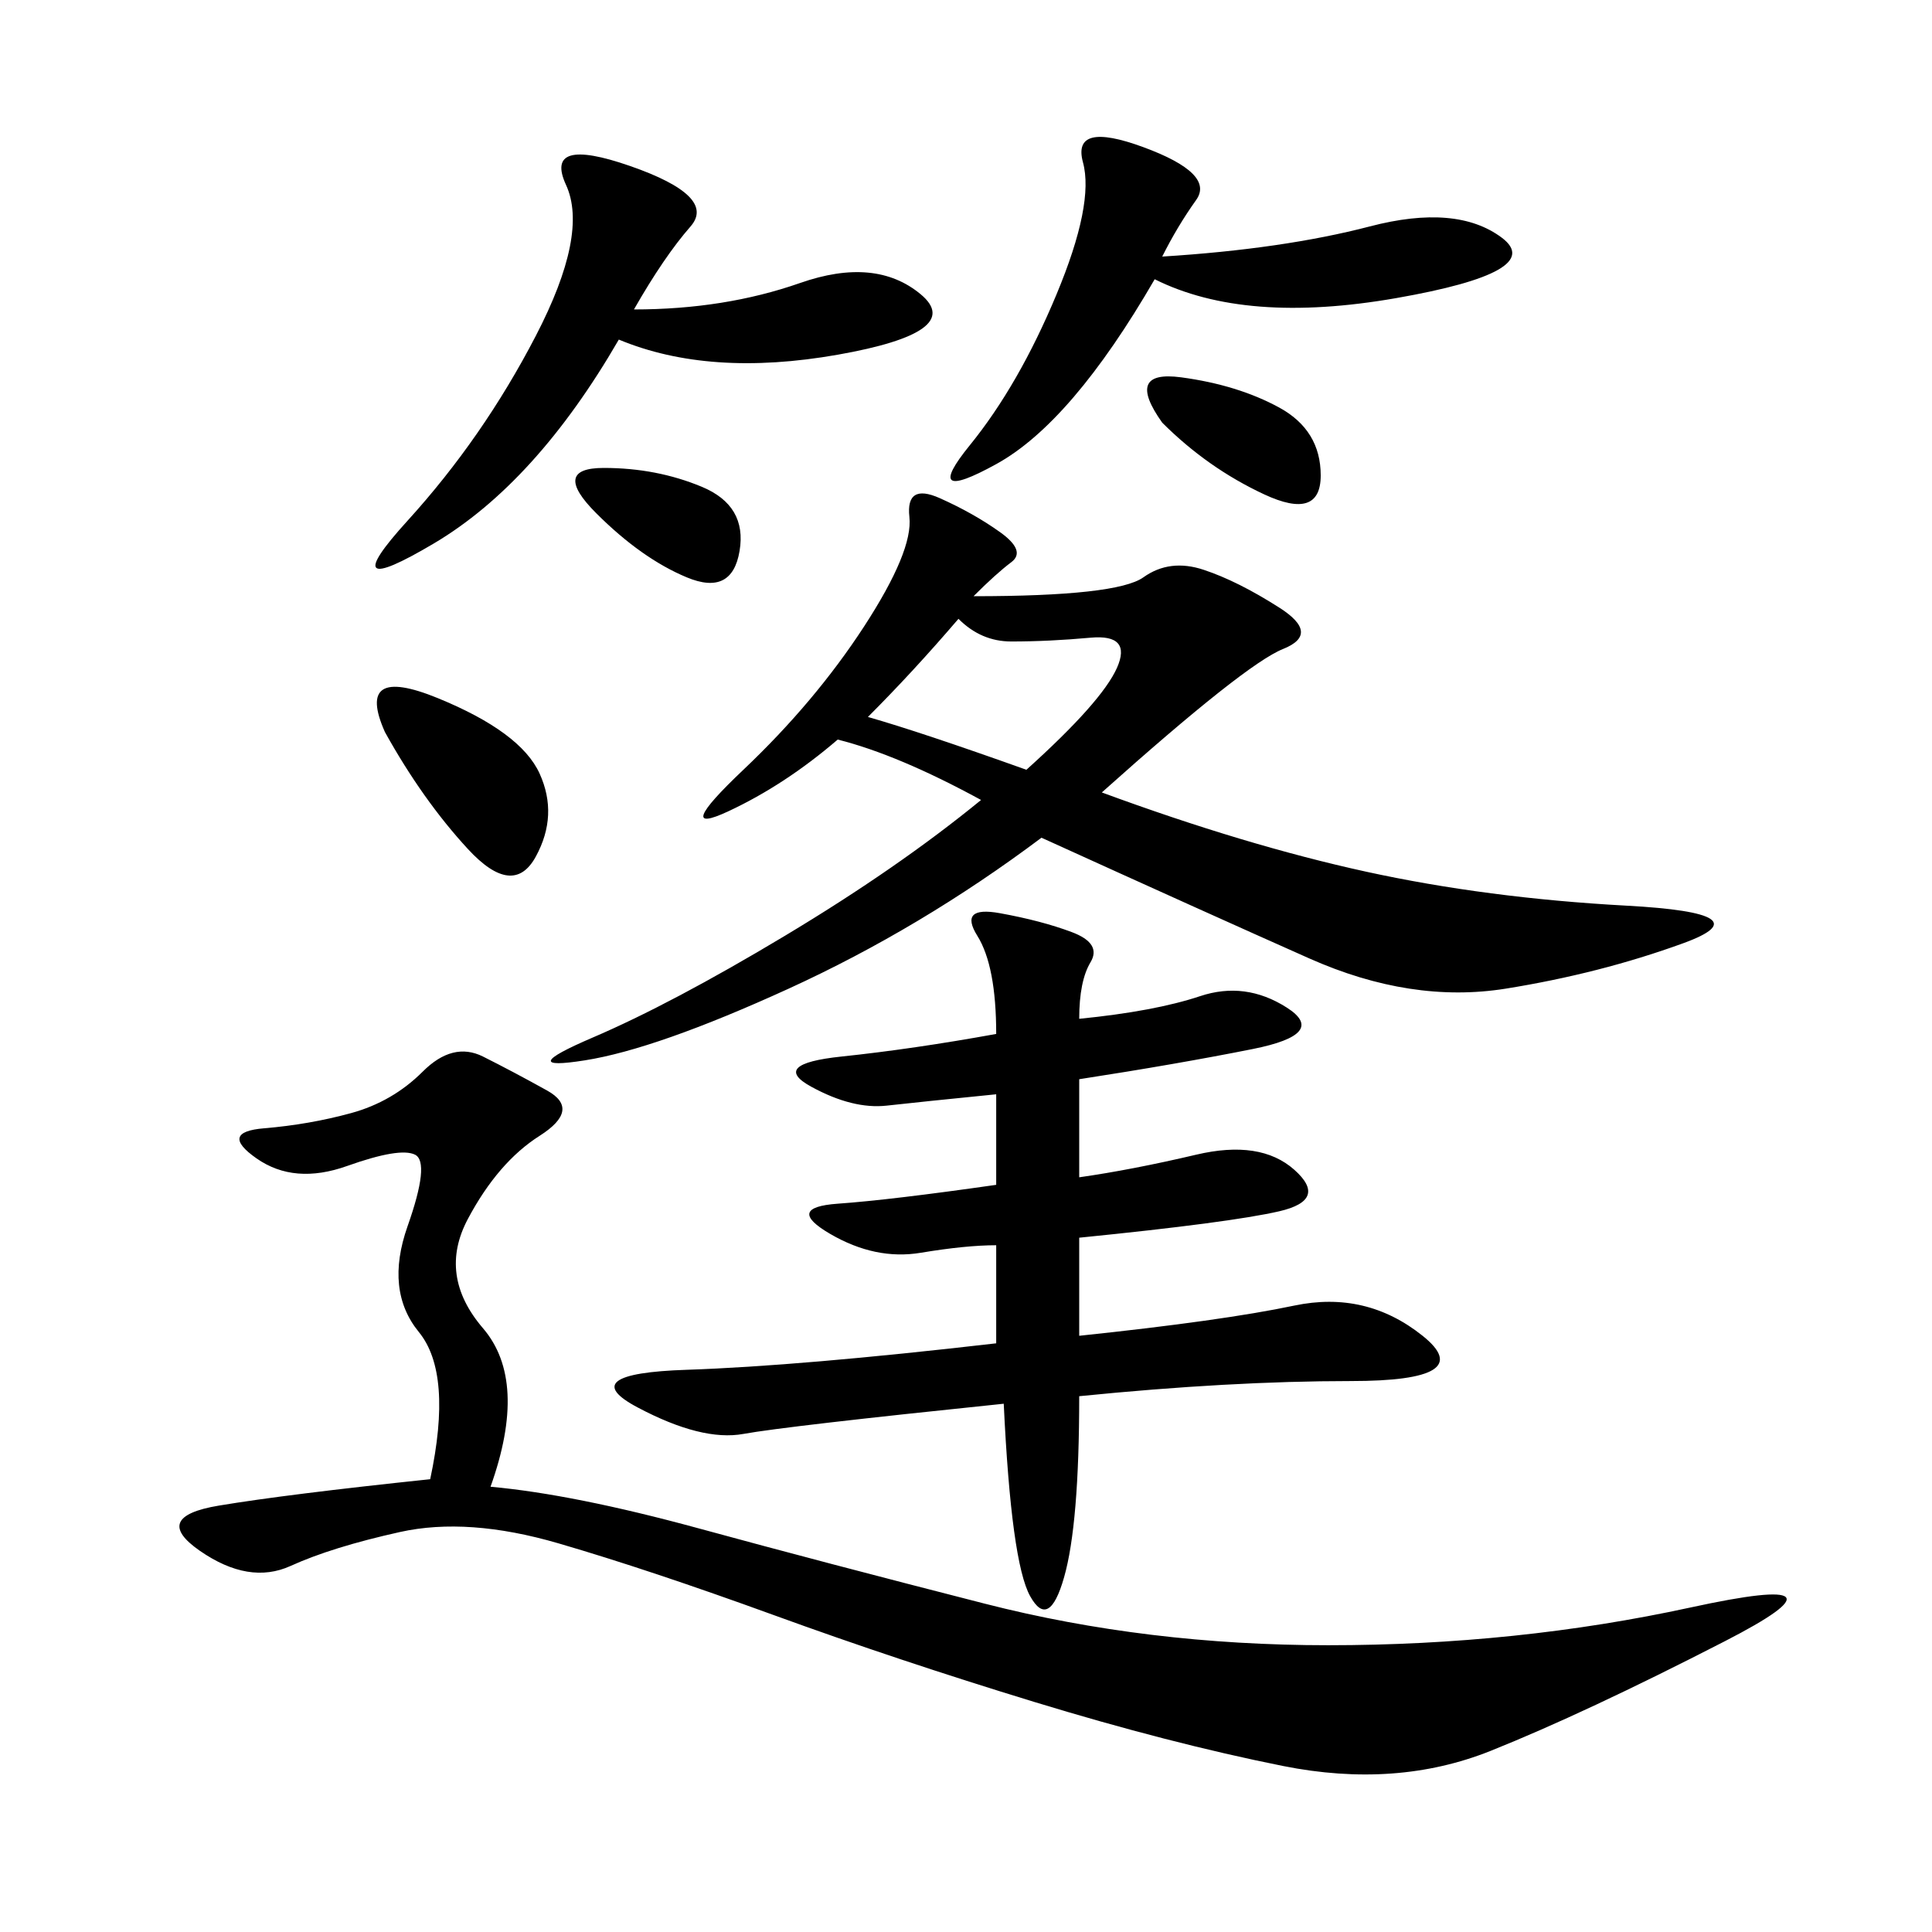 <svg xmlns="http://www.w3.org/2000/svg" xmlns:xlink="http://www.w3.org/1999/xlink" width="300" height="300"><path d="M151.17 92.58Q173.44 92.58 177.54 89.65Q181.64 86.72 186.91 88.48Q192.19 90.23 198.63 94.34Q205.08 98.44 199.22 100.78Q193.36 103.13 171.09 123.05L171.09 123.05Q193.36 131.25 212.11 135.35Q230.86 139.45 252.54 140.63Q274.22 141.80 261.33 146.48Q248.44 151.17 233.79 153.52Q219.14 155.86 203.32 148.83Q187.50 141.80 161.72 130.08L161.72 130.08Q142.97 144.14 122.46 153.52Q101.95 162.89 90.82 164.65Q79.69 166.41 91.99 161.13Q104.30 155.86 121.88 145.31Q139.45 134.77 152.34 124.22L152.34 124.22Q139.45 117.19 130.08 114.84L130.08 114.84Q121.88 121.88 113.09 125.98Q104.30 130.08 115.43 119.53Q126.56 108.98 134.18 97.27Q141.80 85.55 141.21 80.27Q140.63 75 145.90 77.34Q151.17 79.69 155.27 82.62Q159.38 85.55 157.03 87.30Q154.69 89.06 151.17 92.58L151.17 92.58ZM76.17 230.86Q89.06 232.03 108.40 237.30Q127.73 242.58 152.93 249.02Q178.13 255.47 206.25 255.47L206.25 255.47Q235.55 255.47 262.50 249.61Q289.45 243.75 267.77 254.88Q246.09 266.02 231.45 271.88Q216.80 277.73 199.22 274.22Q181.64 270.70 160.55 264.26Q139.45 257.81 120.12 250.78Q100.78 243.75 86.72 239.65Q72.66 235.55 62.11 237.89Q51.56 240.23 45.12 243.16Q38.67 246.09 31.05 240.82Q23.44 235.55 33.98 233.79Q44.53 232.03 66.80 229.69L66.80 229.69Q70.31 213.28 65.04 206.84Q59.77 200.39 63.28 190.43Q66.80 180.47 64.45 179.30Q62.11 178.13 53.91 181.05Q45.70 183.98 39.84 179.88Q33.98 175.78 41.02 175.20Q48.05 174.61 54.49 172.85Q60.94 171.09 65.63 166.41Q70.31 161.72 75 164.06Q79.69 166.41 84.96 169.34Q90.23 172.27 83.79 176.37Q77.34 180.47 72.66 189.26Q67.97 198.05 75 206.25Q82.03 214.45 76.17 230.86L76.17 230.86ZM167.58 158.20Q179.30 157.03 186.33 154.69Q193.36 152.34 199.80 156.45Q206.25 160.55 194.53 162.89Q182.81 165.23 167.58 167.58L167.58 167.58L167.58 182.81Q175.78 181.64 185.74 179.30Q195.70 176.95 200.98 181.64Q206.25 186.33 198.63 188.09Q191.02 189.84 167.58 192.19L167.58 192.19L167.58 207.42Q189.84 205.08 200.98 202.73Q212.11 200.39 220.90 207.42Q229.69 214.45 209.77 214.45L209.77 214.45Q191.02 214.45 167.58 216.80L167.58 216.80Q167.58 236.72 165.23 244.92Q162.89 253.13 159.96 247.85Q157.03 242.58 155.86 217.97L155.86 217.97Q121.88 221.48 115.43 222.66Q108.98 223.83 99.02 218.55Q89.06 213.28 106.64 212.70Q124.22 212.11 154.69 208.59L154.69 208.59L154.69 193.36Q150 193.36 142.97 194.53Q135.94 195.70 128.91 191.60Q121.88 187.50 130.08 186.91Q138.28 186.33 154.69 183.98L154.69 183.98L154.69 169.92Q142.97 171.09 137.70 171.68Q132.42 172.27 125.98 168.75Q119.53 165.23 130.66 164.06Q141.80 162.89 154.69 160.55L154.69 160.55Q154.69 150 151.76 145.31Q148.83 140.63 155.27 141.80Q161.72 142.97 166.41 144.73Q171.09 146.48 169.34 149.41Q167.58 152.34 167.58 158.20L167.58 158.20ZM98.44 48.05Q112.50 48.05 124.22 43.95Q135.94 39.84 142.97 45.70Q150 51.56 130.08 55.08Q110.16 58.59 96.09 52.73L96.09 52.73Q83.20 75 67.38 84.38Q51.56 93.75 63.28 80.86Q75 67.97 83.20 52.15Q91.41 36.33 87.89 28.71Q84.38 21.09 97.85 25.78Q111.33 30.47 107.23 35.16Q103.13 39.84 98.44 48.05L98.44 48.05ZM180.47 39.84Q199.22 38.67 212.70 35.16Q226.17 31.64 233.20 36.91Q240.23 42.19 216.80 46.29Q193.36 50.39 179.30 43.36L179.30 43.36Q166.41 65.63 154.69 72.07Q142.97 78.52 150.59 69.14Q158.20 59.77 164.06 45.70Q169.92 31.64 168.16 25.20Q166.41 18.75 177.54 22.85Q188.67 26.95 185.74 31.05Q182.81 35.16 180.47 39.84L180.47 39.84ZM134.77 111.33Q142.97 113.67 159.38 119.53L159.38 119.53Q171.09 108.98 173.44 103.71Q175.78 98.44 169.34 99.02Q162.89 99.61 157.03 99.61L157.03 99.61Q152.34 99.61 148.83 96.09L148.83 96.09Q141.80 104.30 134.77 111.33L134.77 111.33ZM59.77 113.67Q55.08 103.13 67.97 108.40Q80.86 113.67 83.79 120.12Q86.72 126.56 83.20 133.01Q79.69 139.45 72.66 131.84Q65.63 124.22 59.77 113.67L59.77 113.67ZM180.47 65.63Q174.61 57.42 183.40 58.59Q192.19 59.77 198.63 63.28Q205.08 66.80 205.08 73.83L205.08 73.83Q205.08 80.86 196.29 76.76Q187.50 72.66 180.47 65.63L180.47 65.63ZM92.58 79.69Q85.55 72.66 93.75 72.66L93.75 72.66Q101.95 72.66 108.98 75.59Q116.02 78.52 114.84 85.55Q113.67 92.58 106.64 89.65Q99.61 86.72 92.58 79.69L92.58 79.69Z"/></svg>